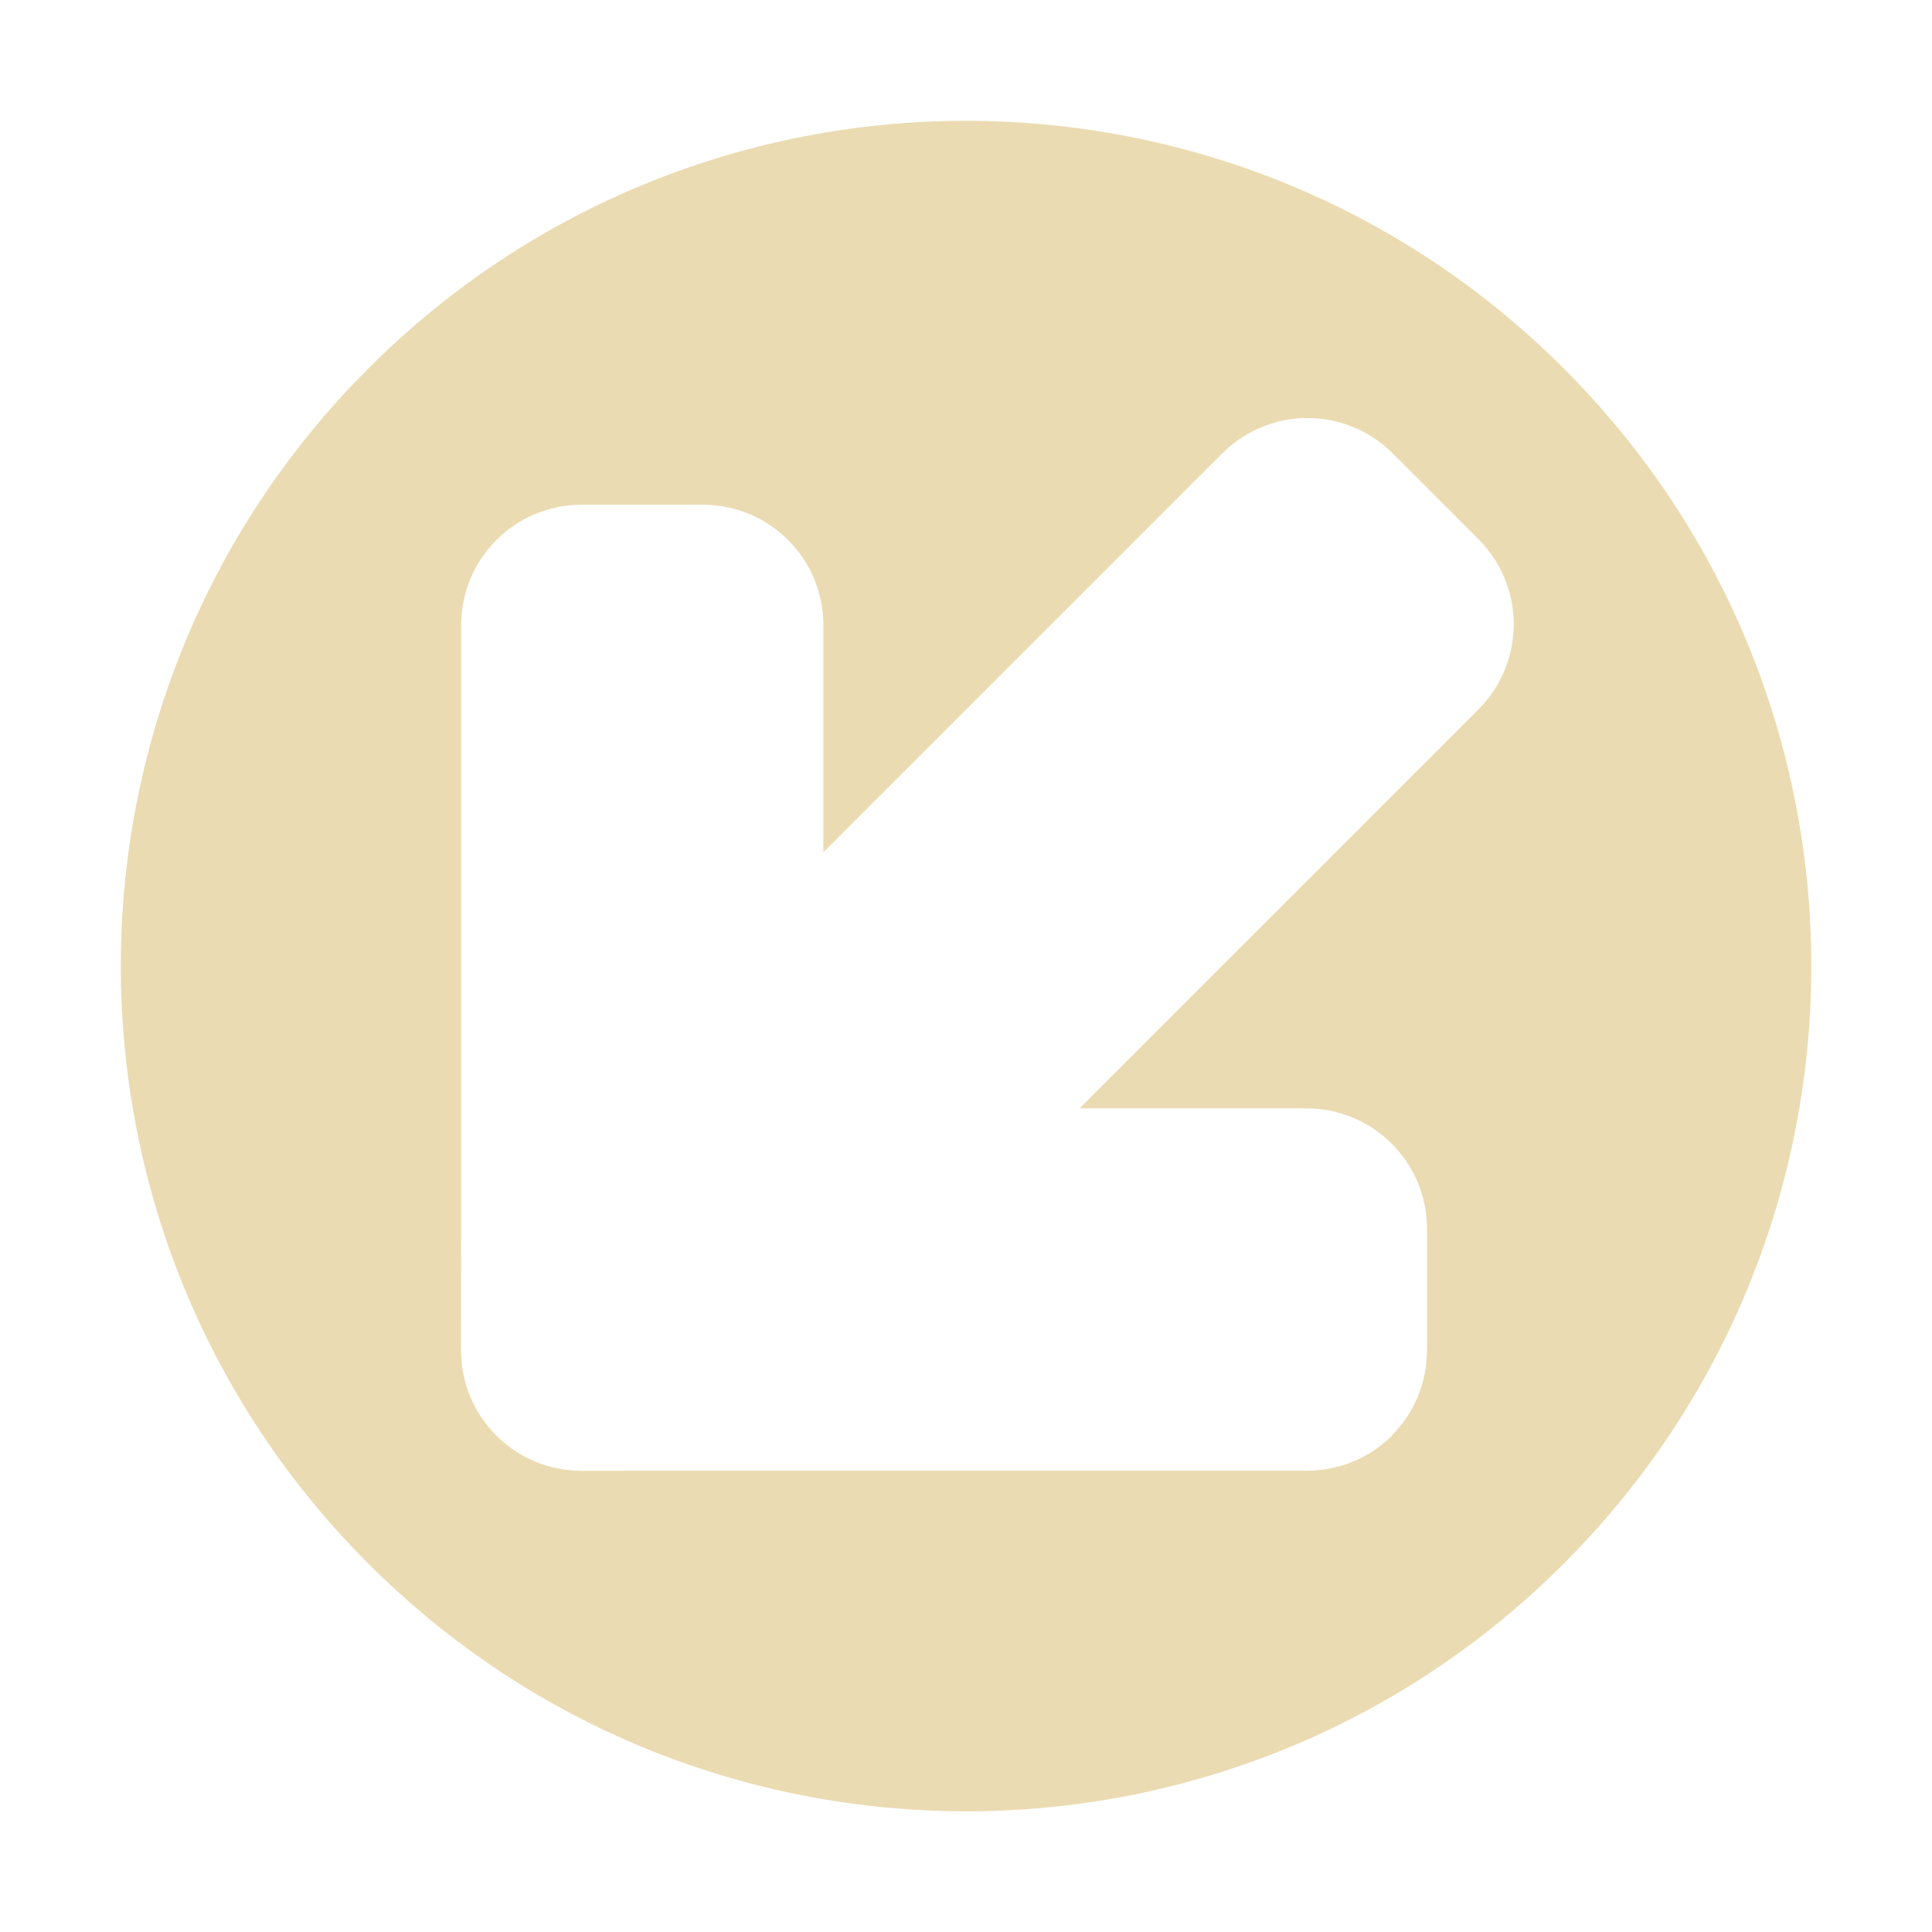 <svg width="16" height="16" version="1.1" viewBox="0 0 16 16" xmlns="http://www.w3.org/2000/svg">
  <defs>
    <style id="current-color-scheme" type="text/css">.ColorScheme-Text { color:#ebdbb2; } .ColorScheme-Highlight { color:#458588; }</style>
  </defs>
  <path class="ColorScheme-Text" d="m12.95 12.95c2.734-2.734 2.734-7.166 1e-6 -9.899-2.734-2.734-7.166-2.734-9.899-9e-7 -2.734 2.734-2.734 7.166 0 9.899 2.734 2.734 7.166 2.734 9.899 0zm-1.422-1.061c-0.181 0.181-0.431 0.291-0.709 0.291l-4.997 1e-6 -1.004 0.001c-0.554 1e-6 -1-0.446-1-1l0.001-1.004-1e-6 -4.997c2e-6 -0.554 0.446-1 1-1h1c0.554 1.9e-6 1 0.446 1 1v1.878l3.302-3.302c0.392-0.392 1.022-0.392 1.414 0l0.707 0.707c0.392 0.392 0.392 1.022 0 1.414l-3.302 3.302 1.878-2e-7c0.554 5e-7 1 0.446 1 1l1e-6 1c0 0.277-0.111 0.528-0.291 0.709z" fill="currentColor"/>
</svg>
